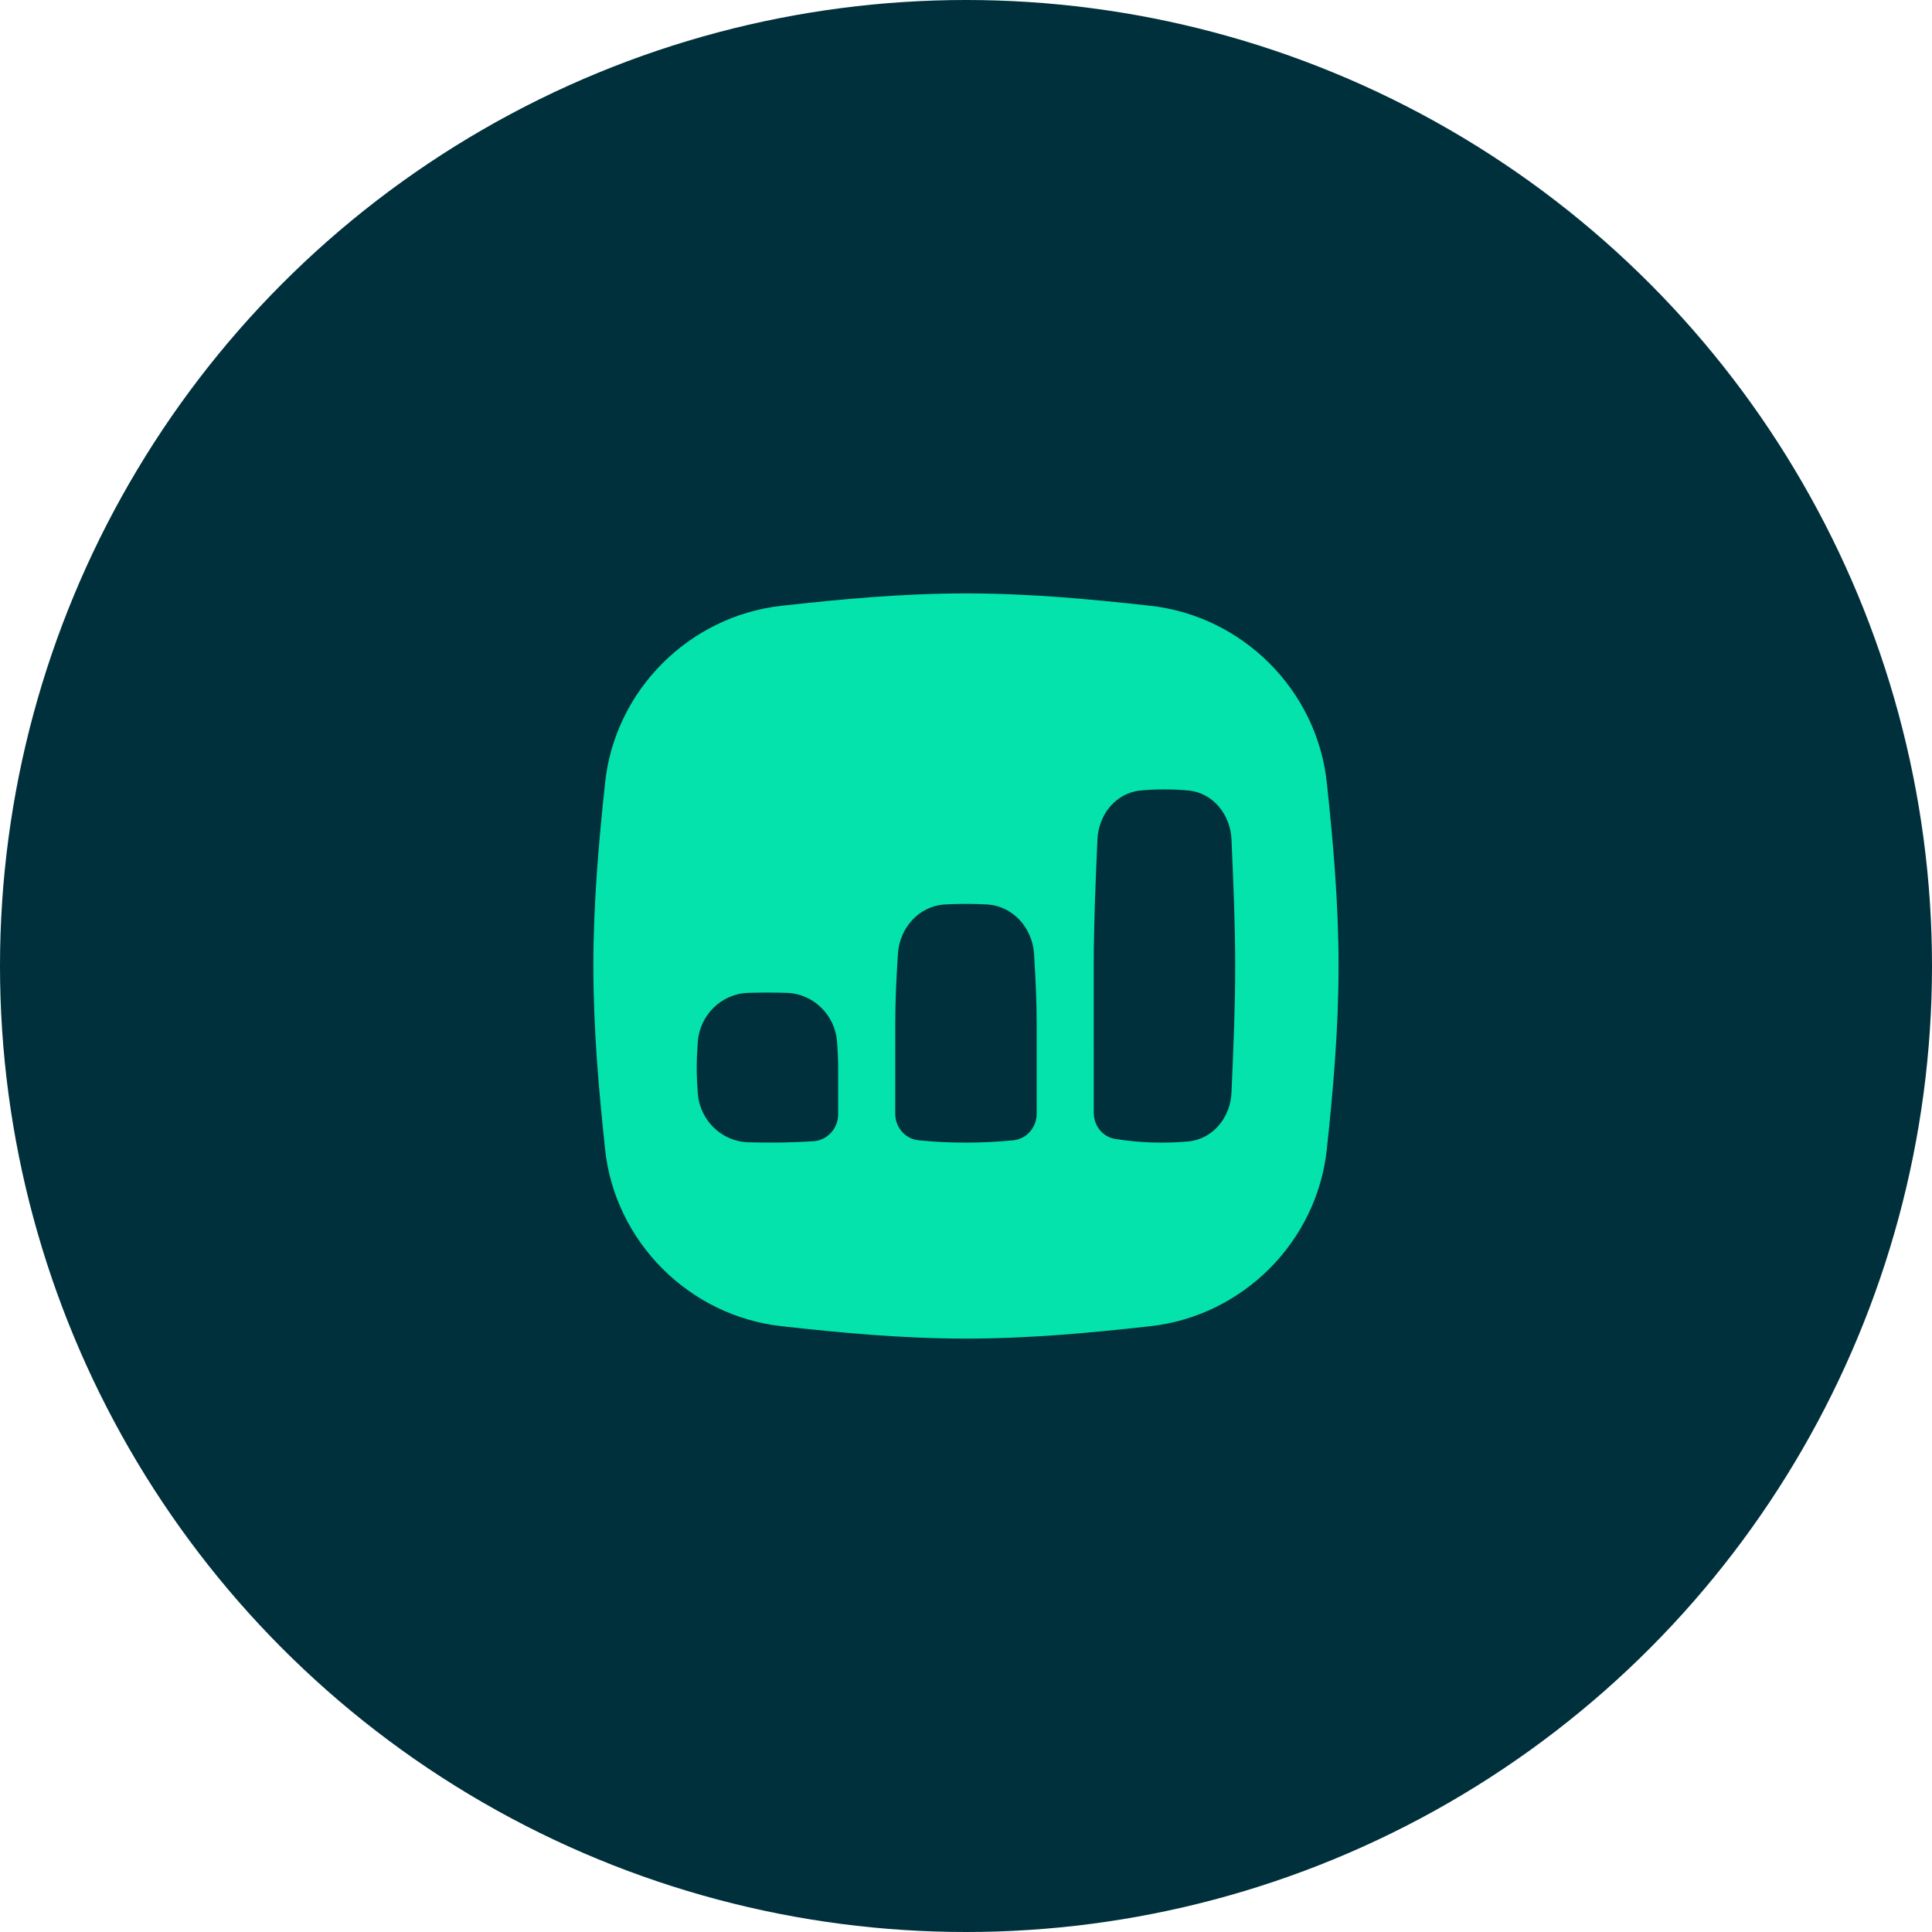 <?xml version="1.0" encoding="UTF-8"?> <svg xmlns="http://www.w3.org/2000/svg" width="90" height="90" viewBox="0 0 90 90" fill="none"><circle cx="45" cy="45" r="45" fill="#00303C"></circle><g clip-path="url(#clip0_204_364)"><path fill-rule="evenodd" clip-rule="evenodd" d="M36.402 28.22C39.163 27.913 42.045 27.643 44.998 27.643C47.951 27.643 50.832 27.913 53.593 28.22C57.893 28.7 61.347 32.151 61.808 36.458C62.102 39.205 62.355 42.067 62.355 45C62.355 47.932 62.102 50.794 61.808 53.541C61.347 57.848 57.893 61.3 53.593 61.779C50.832 62.087 47.951 62.357 44.998 62.357C42.045 62.357 39.163 62.087 36.402 61.779C32.103 61.3 28.648 57.848 28.188 53.541C27.894 50.794 27.641 47.932 27.641 45C27.641 42.067 27.894 39.205 28.188 36.458C28.648 32.151 32.103 28.7 36.402 28.22ZM34.844 53.211C33.604 53.171 32.599 52.175 32.506 50.938C32.476 50.541 32.456 50.139 32.456 49.732C32.456 49.325 32.476 48.923 32.506 48.527C32.599 47.29 33.604 46.291 34.844 46.252C35.45 46.233 36.05 46.233 36.656 46.252C37.897 46.291 38.901 47.29 38.994 48.527C39.024 48.923 39.044 49.325 39.044 49.732V51.907C39.044 52.568 38.544 53.123 37.884 53.164C36.873 53.227 35.858 53.243 34.844 53.211ZM41.704 51.881C41.704 52.514 42.164 53.056 42.793 53.119C44.235 53.264 45.761 53.264 47.203 53.119C47.833 53.056 48.292 52.514 48.292 51.881V47.667C48.292 46.565 48.234 45.485 48.169 44.436C48.093 43.223 47.184 42.198 45.97 42.133C45.32 42.098 44.677 42.098 44.026 42.133C42.813 42.198 41.904 43.223 41.828 44.436C41.763 45.485 41.705 46.565 41.705 47.667L41.704 51.881ZM51.952 53.056C51.363 52.962 50.952 52.439 50.952 51.842C50.952 50.206 50.951 46.977 50.951 45.001C50.951 43.072 51.033 41.189 51.111 39.374C51.115 39.285 51.119 39.196 51.123 39.107C51.173 37.947 51.985 36.927 53.141 36.823C53.881 36.757 54.61 36.757 55.35 36.823C56.506 36.927 57.318 37.947 57.368 39.107C57.372 39.196 57.376 39.285 57.379 39.374C57.458 41.19 57.54 43.072 57.54 45.001C57.54 46.93 57.458 48.812 57.379 50.627C57.376 50.717 57.372 50.806 57.368 50.895C57.318 52.054 56.505 53.069 55.349 53.173C54.217 53.275 53.081 53.236 51.952 53.056Z" fill="#04E3AC"></path></g><defs><clipPath id="clip0_204_364"><rect width="36" height="36" fill="white" transform="translate(27 27)"></rect></clipPath></defs></svg> 